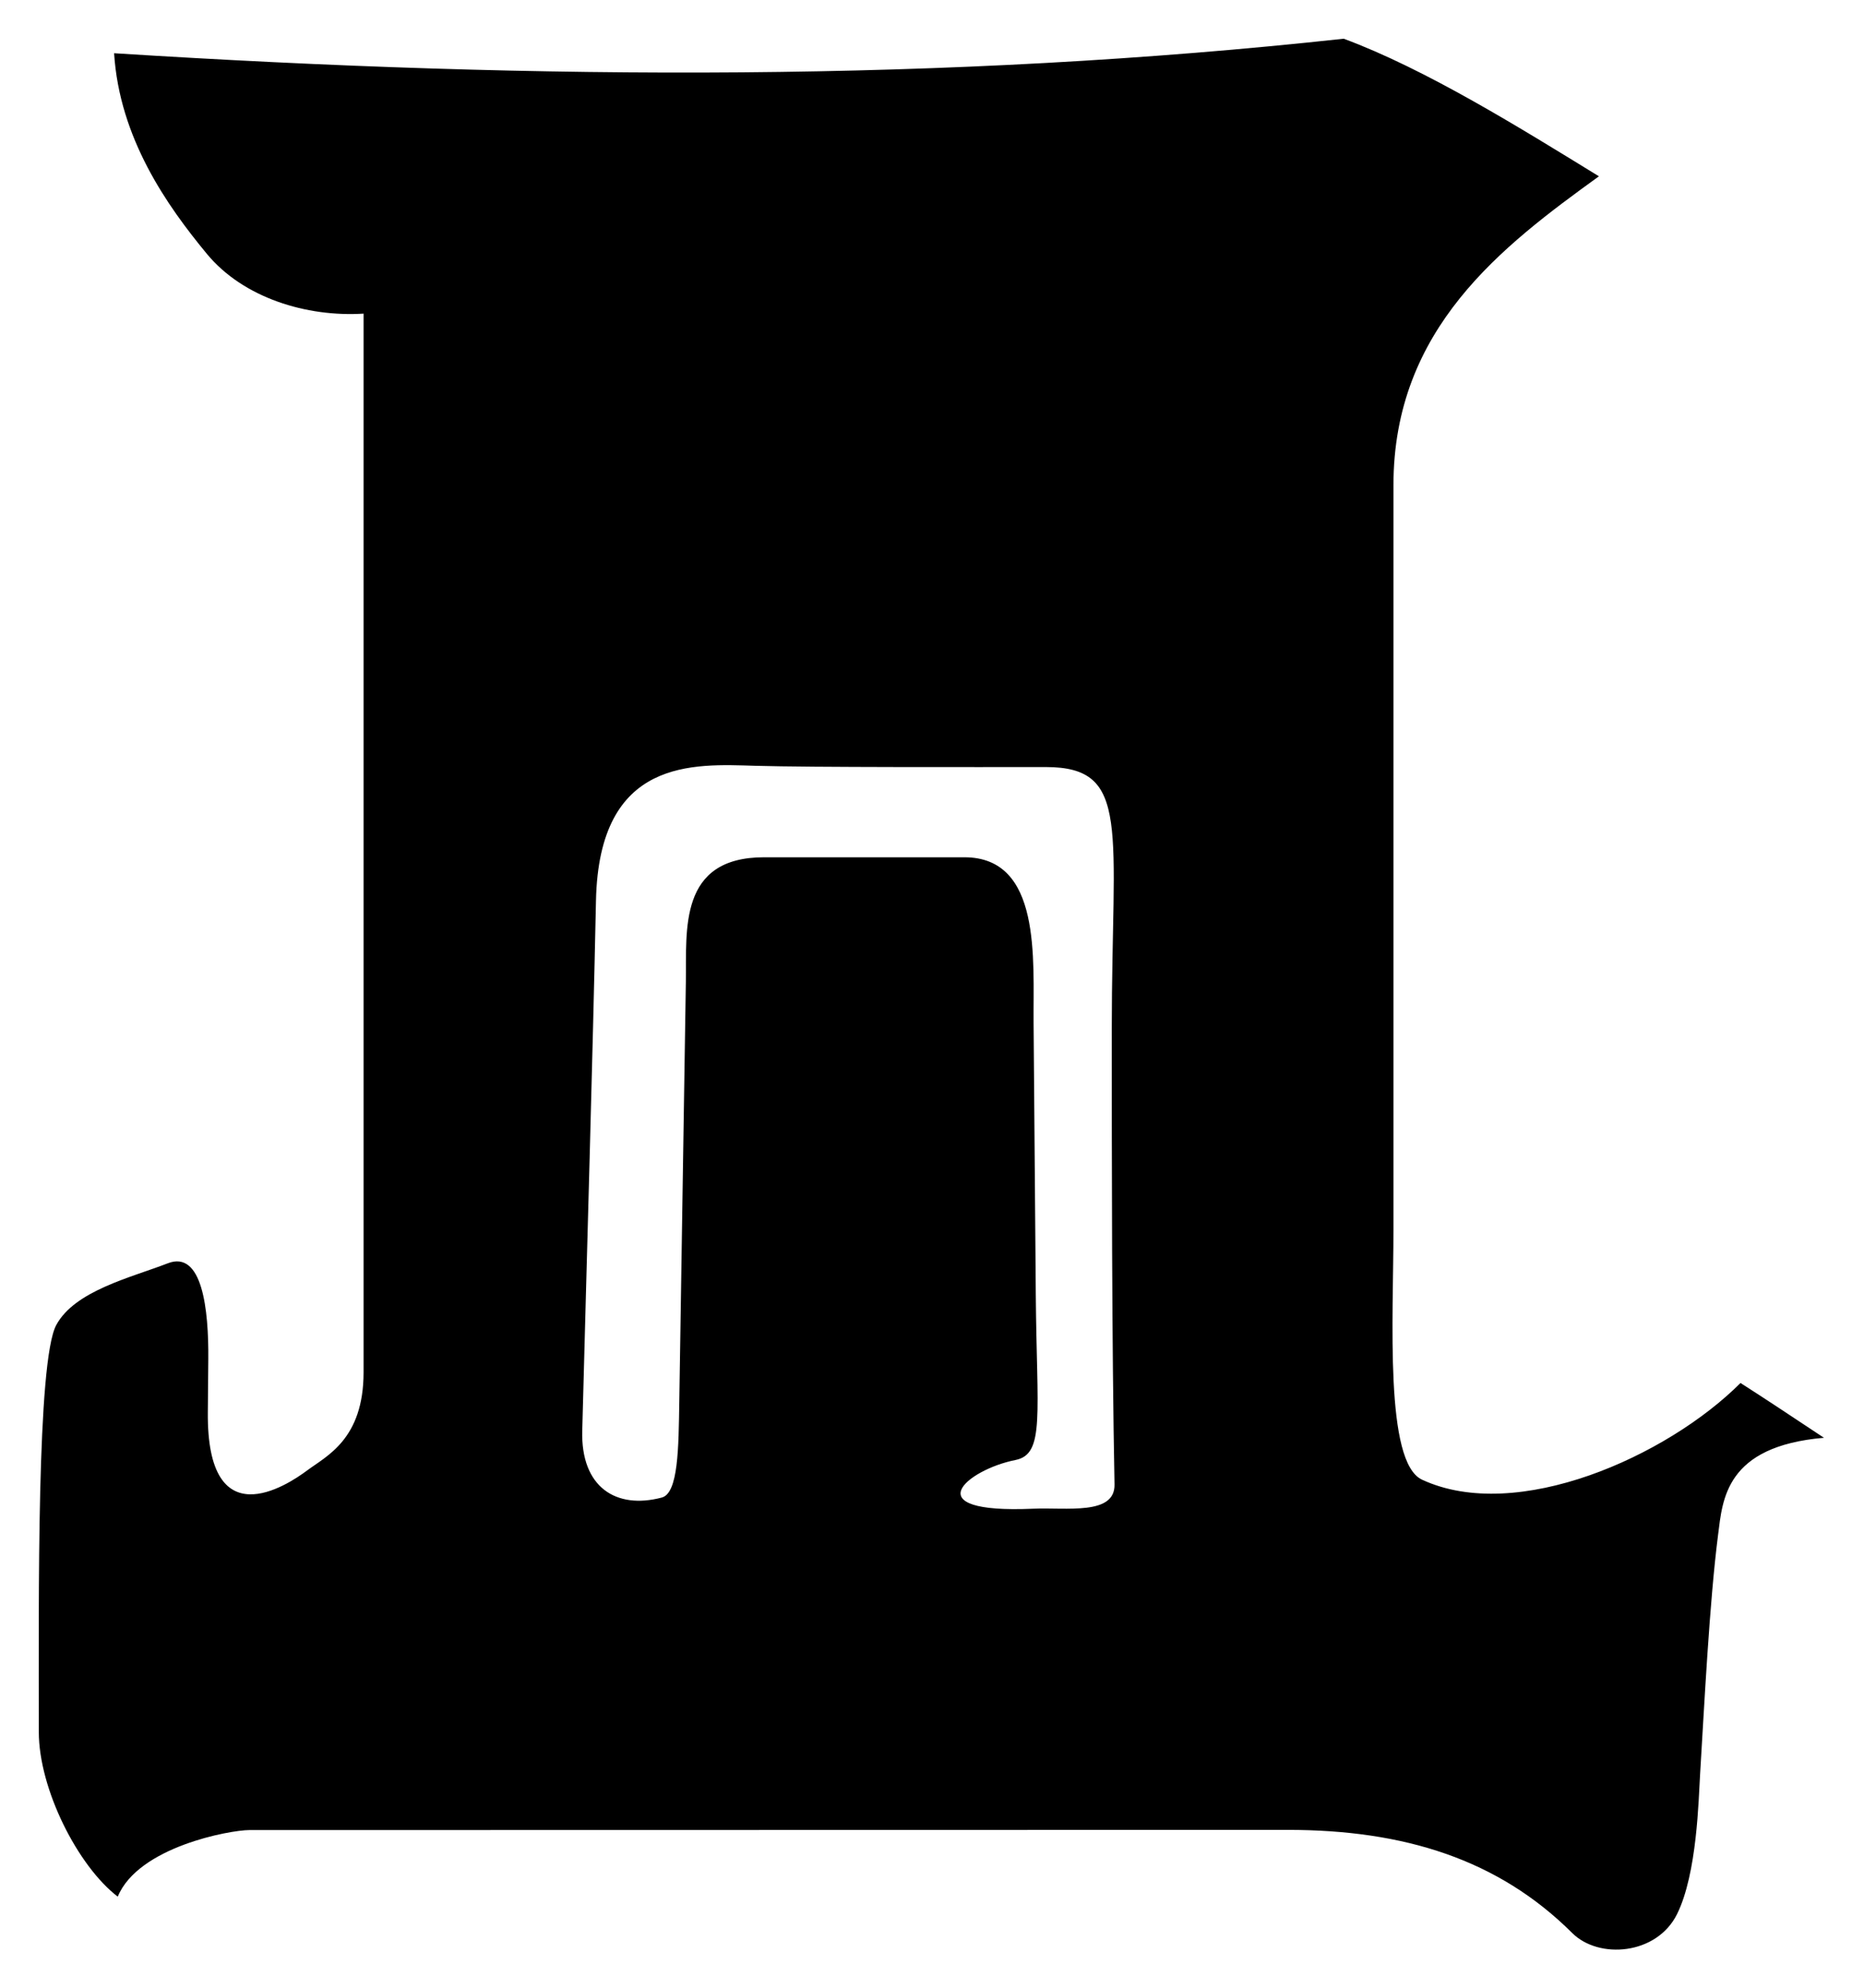 <?xml version="1.0" encoding="UTF-8" standalone="no"?>
<!-- Created with Inkscape (http://www.inkscape.org/) -->

<svg
   xmlns:dc="http://purl.org/dc/elements/1.1/"
   xmlns:cc="http://creativecommons.org/ns#"
   xmlns:rdf="http://www.w3.org/1999/02/22-rdf-syntax-ns#"
   xmlns:svg="http://www.w3.org/2000/svg"
   xmlns="http://www.w3.org/2000/svg"
   xmlns:sodipodi="http://sodipodi.sourceforge.net/DTD/sodipodi-0.dtd"
   xmlns:inkscape="http://www.inkscape.org/namespaces/inkscape"
   id="svg2985"
   version="1.1"
   inkscape:version="0.48.2 r9819"
   width="146.261"
   height="155.999"
   sodipodi:docname="archaic-9.svg">
  <defs
     id="defs2989" />
  <sodipodi:namedview
     pagecolor="#ffffff"
     bordercolor="#666666"
     borderopacity="1"
     objecttolerance="10"
     gridtolerance="10"
     guidetolerance="10"
     inkscape:pageopacity="0"
     inkscape:pageshadow="2"
     inkscape:window-width="1366"
     inkscape:window-height="706"
     id="namedview2987"
     showgrid="false"
     inkscape:zoom="2.8902279"
     inkscape:cx="25.609922"
     inkscape:cy="83.495109"
     inkscape:window-x="-8"
     inkscape:window-y="-8"
     inkscape:window-maximized="1"
     inkscape:current-layer="svg2985"
     fit-margin-top="3"
     fit-margin-left="3"
     fit-margin-right="3"
     fit-margin-bottom="3">
    <inkscape:grid
       type="xygrid"
       id="grid2997"
       empspacing="5"
       visible="true"
       enabled="true"
       snapvisiblegridlinesonly="true" />
  </sodipodi:namedview>
  <path
     id="path3767"
     style="fill:#000000;stroke:#000000;stroke-width:0;stroke-linecap:butt;stroke-linejoin:miter;stroke-miterlimit:4;stroke-opacity:1;stroke-dasharray:none"
     d="m 45.687,112.251 c 0.381,-14.529 0.808,-28.725 1.077,-41.589 0.235,-11.247 7.68,-10.722 12.49,-10.58 4.4,0.13 17.265,0.099 22.807,0.099 6.734,0 5.176,4.833 5.176,20.546 0,10.015 0,24.693 0.215,35.738 0.048,2.445 -3.773,1.789 -6.382,1.904 -9.392,0.412 -5.195,-3.068 -1.387,-3.822 2.324,-0.46 1.668,-3.565 1.591,-13.011 L 81.102,80.257 c -0.04,-5.016 0.644,-12.998 -5.433,-12.998 -6.698,0 -8.979,0 -15.714,0 -6.734,0 -6.075,5.713 -6.138,9.738 l -0.515,32.947 c -0.057,3.641 -0.073,7.207 -1.373,7.55 -3.592,0.948 -6.359,-0.809 -6.243,-5.243 z M 8.953,4.177 c 0.424,6.666 4.143,11.949 7.283,15.745 2.858,3.455 7.828,4.964 12.292,4.685 l 0,83.058 c 0,5.261 -2.905,6.565 -4.43,7.704 -1.589,1.186 -7.879,5.325 -7.791,-4.564 l 0.037,-4.173 c 0.035,-3.883 -0.466,-8.569 -3.179,-7.517 -2.886,1.12 -7.29,2.144 -8.75,4.842 -1.534,2.835 -1.37,21.429 -1.37,31.92 0,4.49 3.062,10.53 6.194,12.929 1.619,-3.921 8.839,-5.223 10.309,-5.223 l 81.492,-0.015 c 9.131,-0.002 16.52,2.308 22.324,8.09 2.093,2.085 6.631,1.721 8.221,-1.47 1.59,-3.191 1.695,-9.048 1.815,-10.99 0.326,-5.304 0.728,-13.46 1.413,-18.797 0.351,-2.728 0.553,-6.934 8.307,-7.597 -3.268,-2.162 -4.315,-2.867 -6.549,-4.299 -5.757,5.765 -17.548,11.04 -24.987,7.587 -2.96,-1.374 -2.245,-12.666 -2.245,-19.65 l 0,-58.365 c 0,-12.314 8.524,-18.751 16.123,-24.245 C 119.276,10.034 111.879,5.426 105.436,3.038 74.4,6.419 42.693,6.311 8.953,4.177 z"
     inkscape:connector-curvature="0"
     sodipodi:nodetypes="sssssssssssssssscscssssssscssssssccsssccc" />
</svg>
